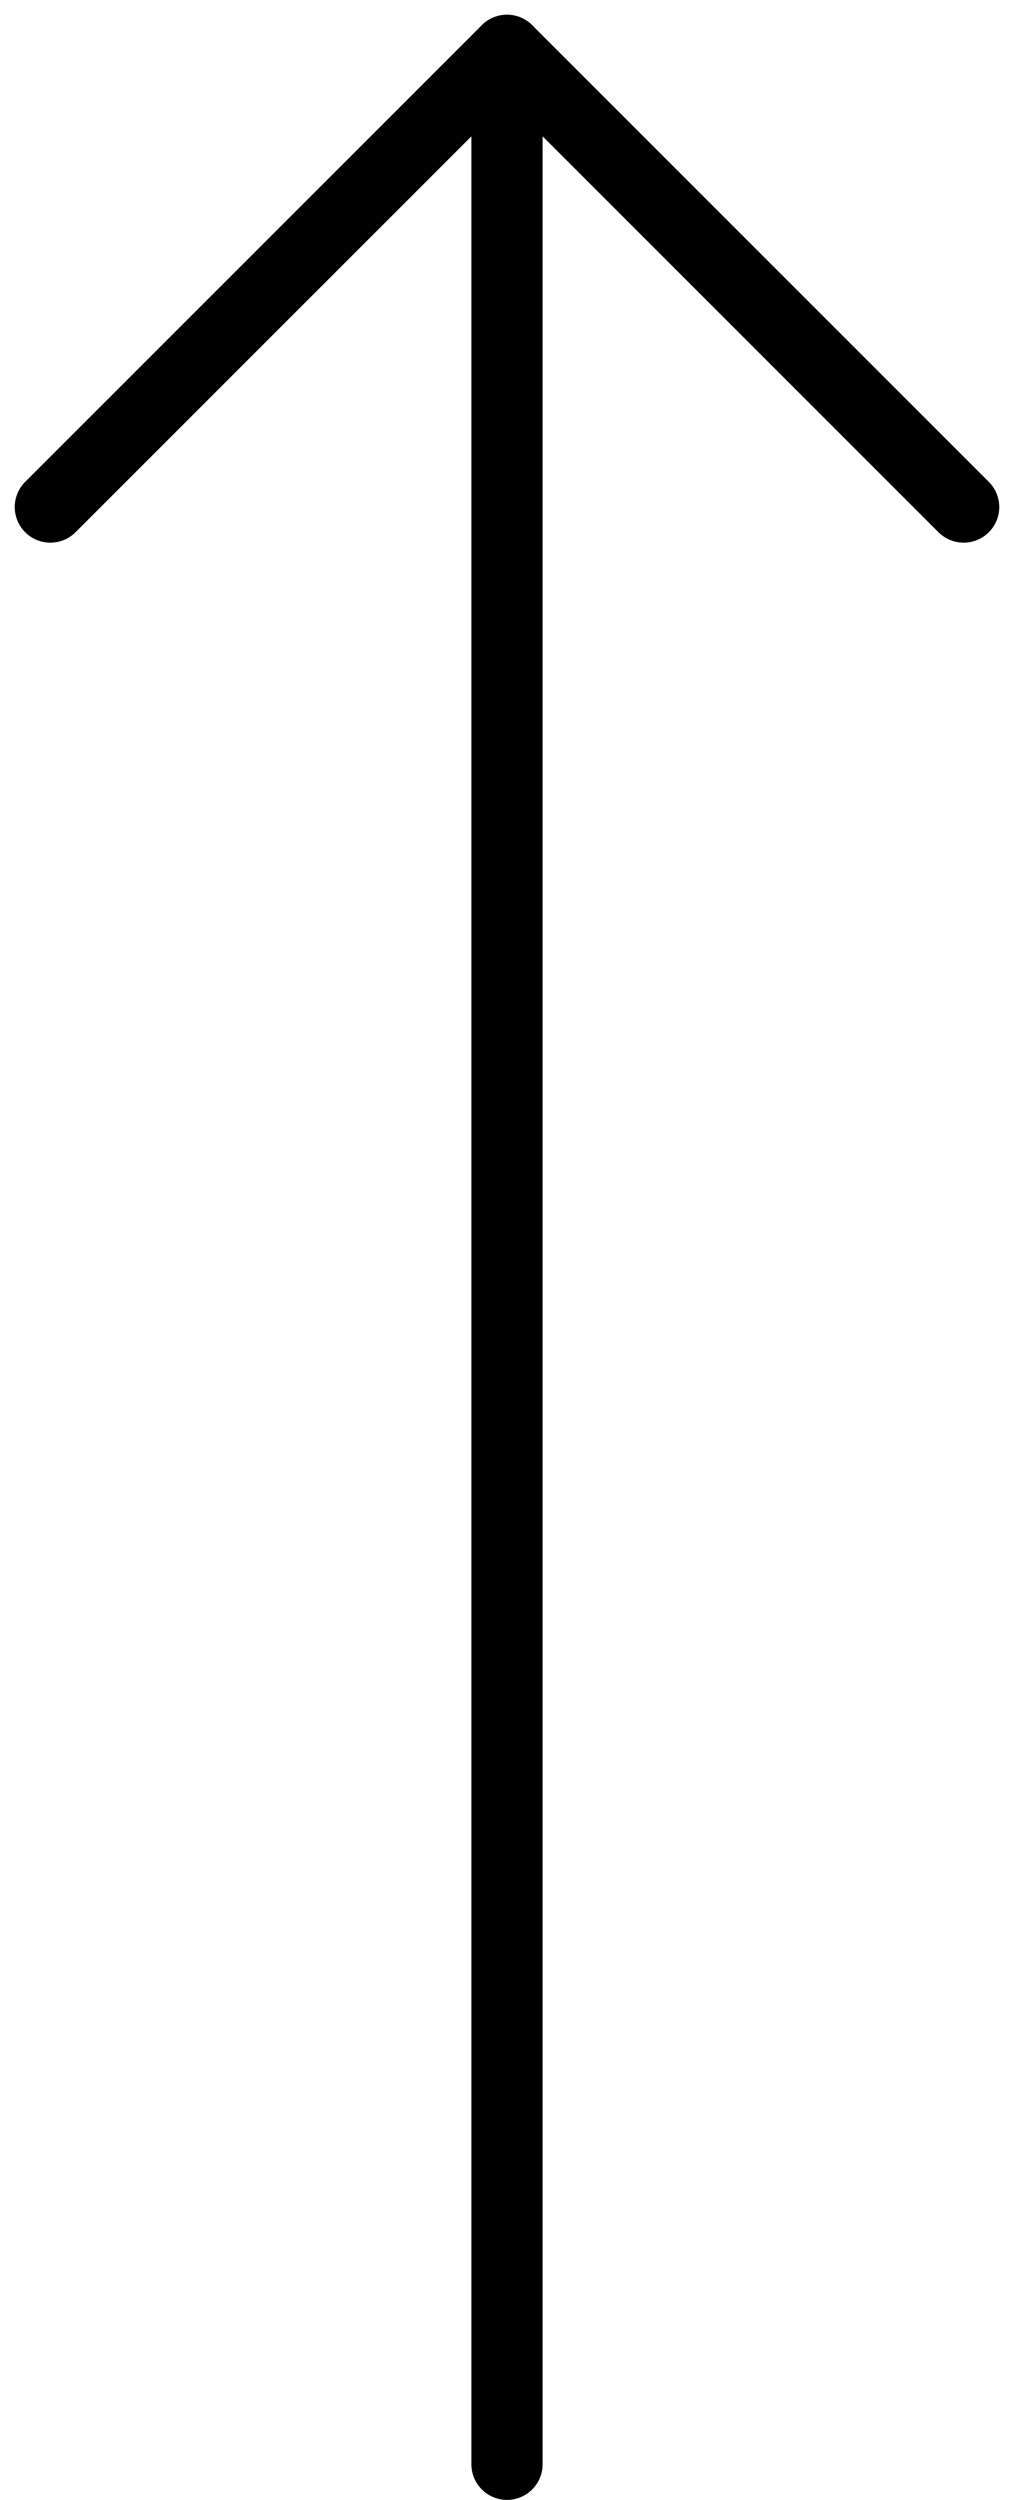 <svg xmlns="http://www.w3.org/2000/svg" width="28.478" height="70.201" viewBox="0 0 28.478 70.201">
  <g id="グループ_252" data-name="グループ 252" transform="translate(1670.564 803.701) rotate(180)">
    <line id="線_50" data-name="線 50" x1="12.825" y2="12.825" transform="translate(1656.325 789.462)" fill="none" stroke="#000" stroke-linecap="round" stroke-width="2"/>
    <line id="線_52" data-name="線 52" y2="67.394" transform="translate(1656.325 734.5)" fill="none" stroke="#000" stroke-linecap="round" stroke-width="2"/>
    <line id="線_51" data-name="線 51" x2="12.825" y2="12.825" transform="translate(1643.5 789.462)" fill="none" stroke="#000" stroke-linecap="round" stroke-width="2"/>
  </g>
</svg>
